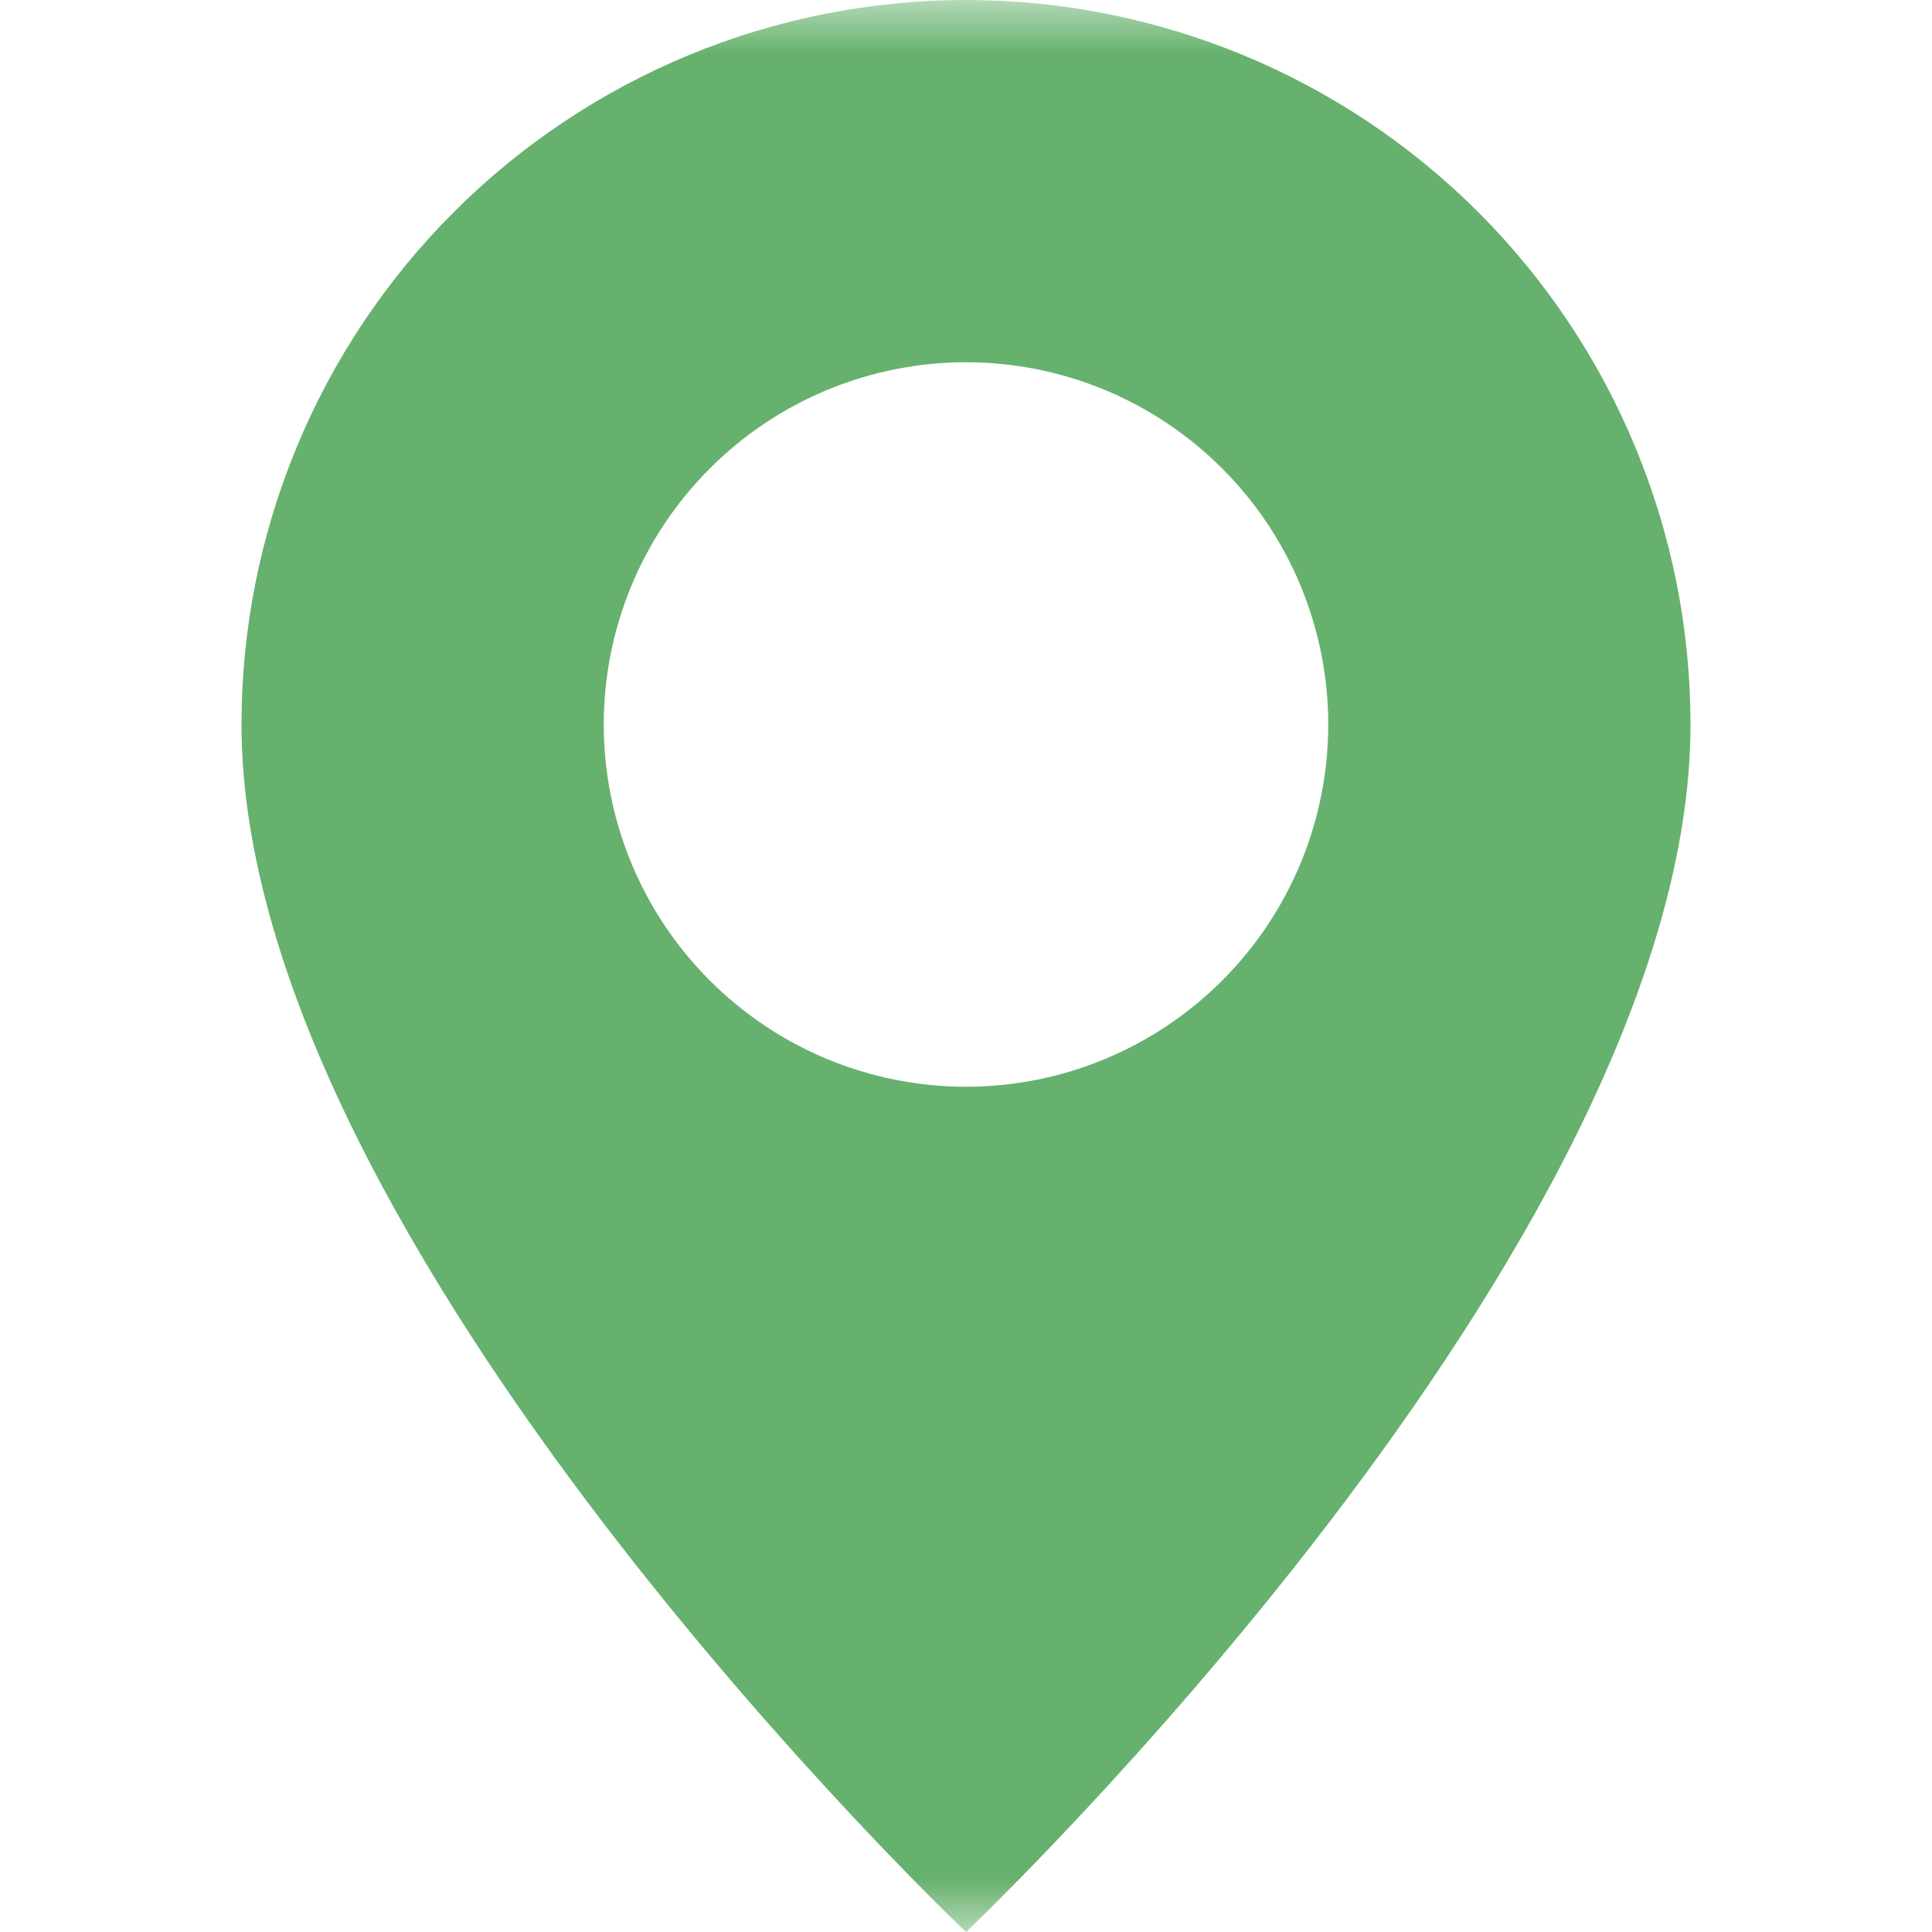 <?xml version="1.0" encoding="UTF-8"?> <svg xmlns="http://www.w3.org/2000/svg" viewBox="0 0 18.00 18.00" data-guides="{&quot;vertical&quot;:[],&quot;horizontal&quot;:[]}"><mask x="0" y="0" width="18" height="18" data-from-defs="true" maskUnits="userSpaceOnUse" maskContentUnits="userSpaceOnUse" id="tSvgc89ad98ebc"><path fill="#66b16d" width="18" height="18" id="tSvg17a5d123ed8" title="Rectangle 1" fill-opacity="1" stroke="none" stroke-opacity="1" d="M0 0H18V18H0Z" style="transform-origin: 9px 9px;"></path></mask><path fill="#66b16d" stroke="none" fill-opacity="1" stroke-width="1" stroke-opacity="1" id="tSvg153a9d9eedc" title="Path 4" d="M9 18C9 18 15.75 11.603 15.75 6.75C15.75 4.96 15.039 3.243 13.773 1.977C12.507 0.711 10.79 0 9 0C7.21 0 5.493 0.711 4.227 1.977C2.961 3.243 2.25 4.96 2.25 6.75C2.25 11.603 9 18 9 18ZM9 10.125C8.105 10.125 7.246 9.769 6.614 9.136C5.981 8.504 5.625 7.645 5.625 6.75C5.625 5.855 5.981 4.996 6.614 4.364C7.246 3.731 8.105 3.375 9 3.375C9.895 3.375 10.754 3.731 11.386 4.364C12.019 4.996 12.375 5.855 12.375 6.75C12.375 7.645 12.019 8.504 11.386 9.136C10.754 9.769 9.895 10.125 9 10.125Z" mask="url(#tSvgc89ad98ebc)"></path><defs></defs></svg> 